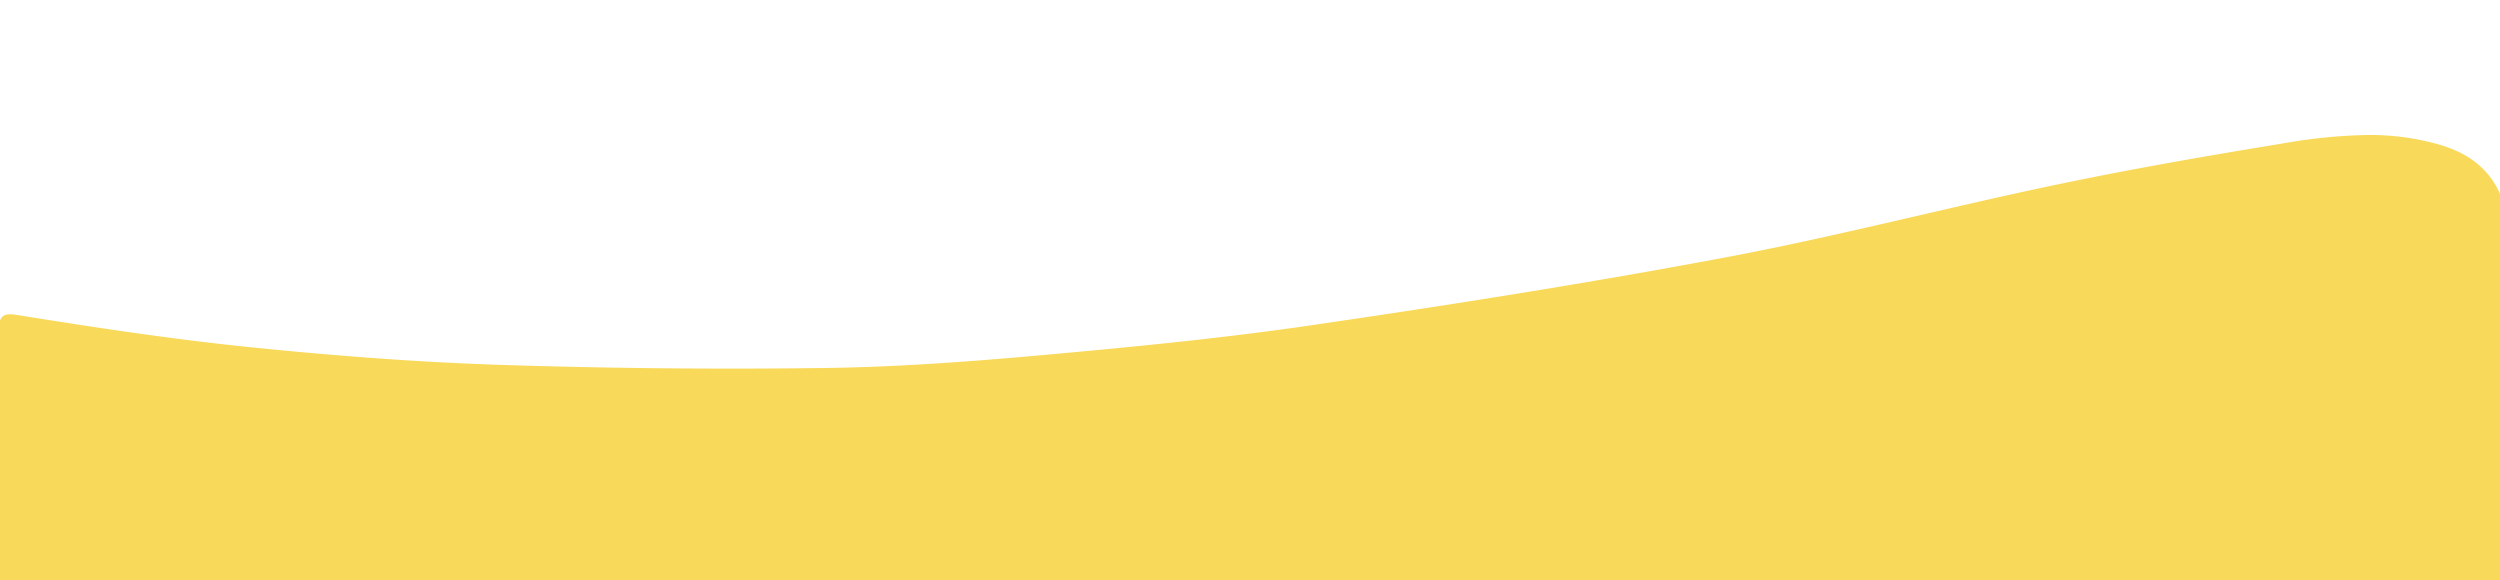 <svg xmlns="http://www.w3.org/2000/svg" xmlns:xlink="http://www.w3.org/1999/xlink" width="750" height="174" viewBox="0 0 750 174">
  <defs>
    <clipPath id="clip-path">
      <rect id="Rectangle_7103" data-name="Rectangle 7103" width="750" height="174" transform="translate(0.5 0.5)" fill="#f8d959"/>
    </clipPath>
  </defs>
  <g id="Mask_Group_160" data-name="Mask Group 160" transform="translate(-0.5 -0.5)" clip-path="url(#clip-path)">
    <path id="Union_251" data-name="Union 251" d="M710.551,0a161.59,161.59,0,0,0-25.381,2.565C662.525,6.274,639.885,10.2,617.339,14.92,584.225,21.857,551.288,30.5,518.11,36.728c-41.1,7.716-82.326,14.215-123.573,20.26-26.976,3.954-54.066,6.592-81.143,9.031-21.842,1.97-43.732,3.593-65.611,3.882q-48.963.641-97.935-.968c-24.9-.831-49.814-2.769-74.661-5.312-23.228-2.377-46.405-5.9-69.544-9.627C.834,53.22.017,54.519.02,60.71Q.08,200.764.089,340.8H0v861H1104.414V53.6c-10.972,2.845-21.264,5.722-31.614,8.154-29.72,6.979-59.4,14.314-89.212,20.474-23.658,4.887-47.438,8.858-71.244,12.1-21.441,2.922-42.971,5.162-64.5,6.08-15.612.665-31.321-.65-46.915-2.338-12.733-1.381-25.32-4.866-36.806-13.391C755.8,78.506,750.2,69.666,750.571,55.825a130.749,130.749,0,0,1,1.85-15.635c2.566-17.218-2.111-29.066-14.048-34.985a40.584,40.584,0,0,0-7.406-2.675A74.768,74.768,0,0,0,711.32,0Z" transform="translate(-0.001 41)" fill="#f8d959"/>
  </g>
</svg>
